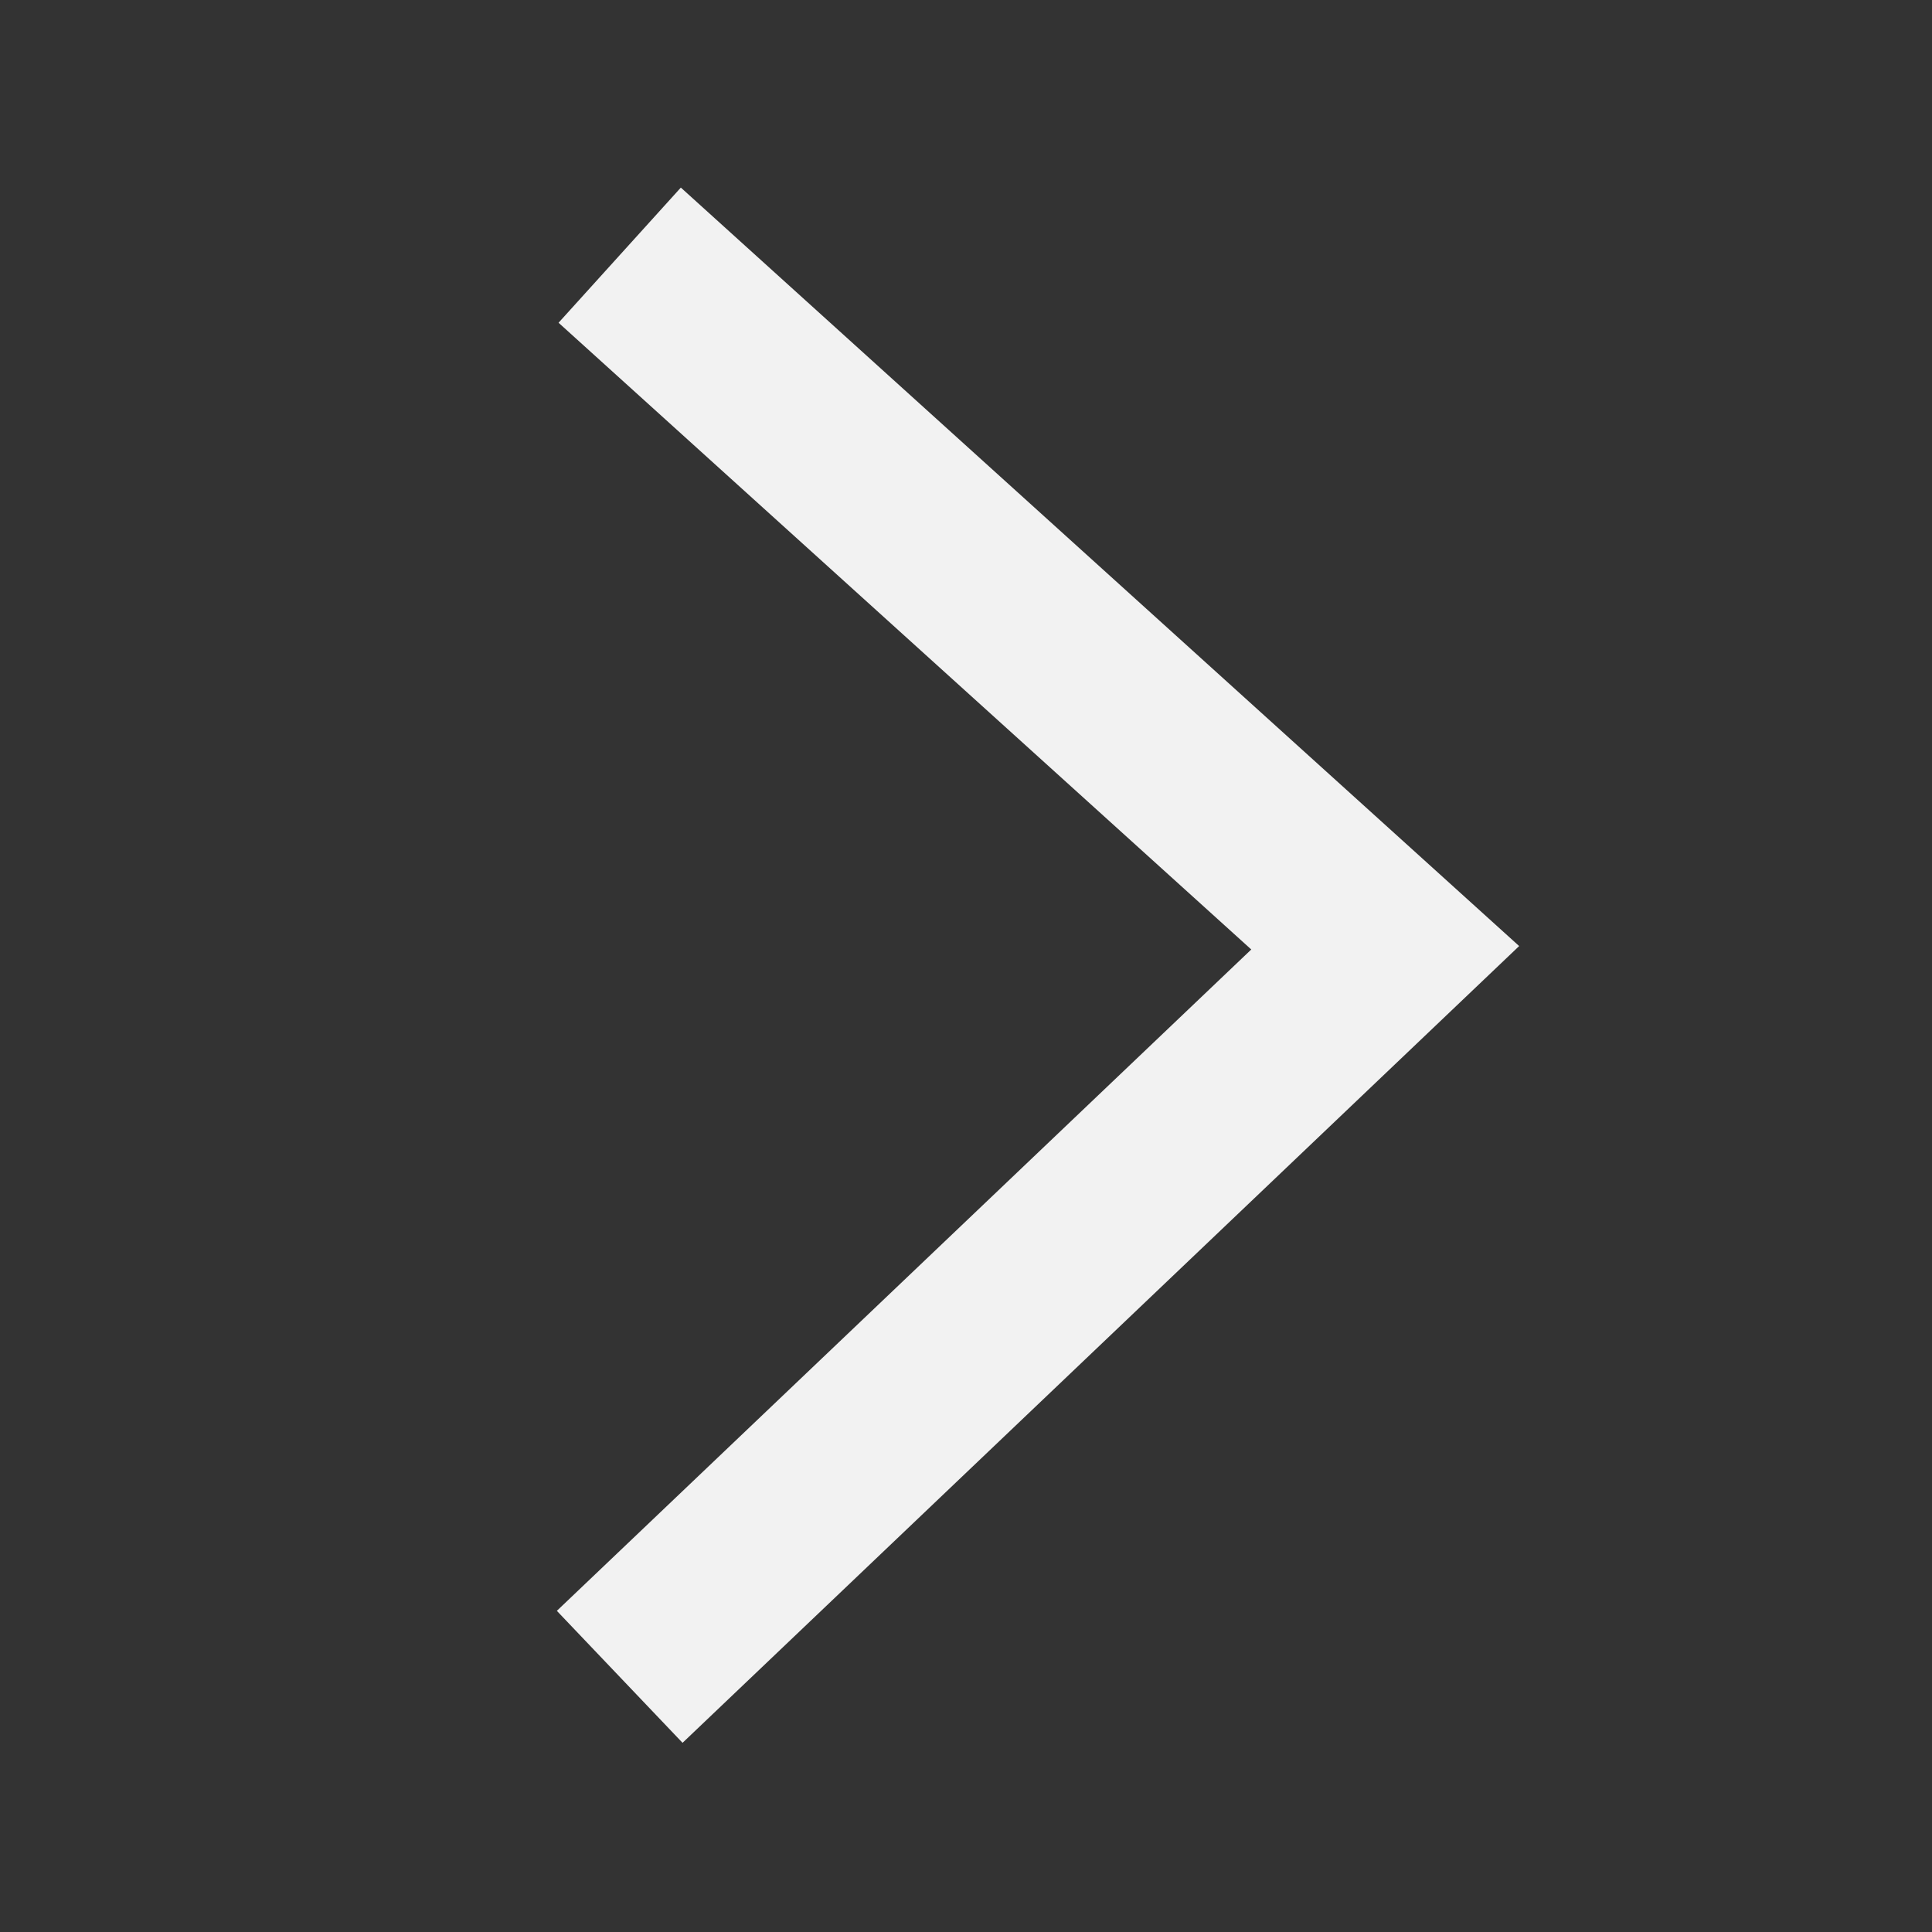 <svg xmlns="http://www.w3.org/2000/svg" version="1" viewBox="0 0 53 53" height="200" width="200">
  <rect x="0" y="0" width="53" height="53" fill="#333333" stroke="none"/>
  <path d="M17 7l21 19-21 20" fill="none" stroke="#f2f2f2" stroke-width="5"/>
</svg>
